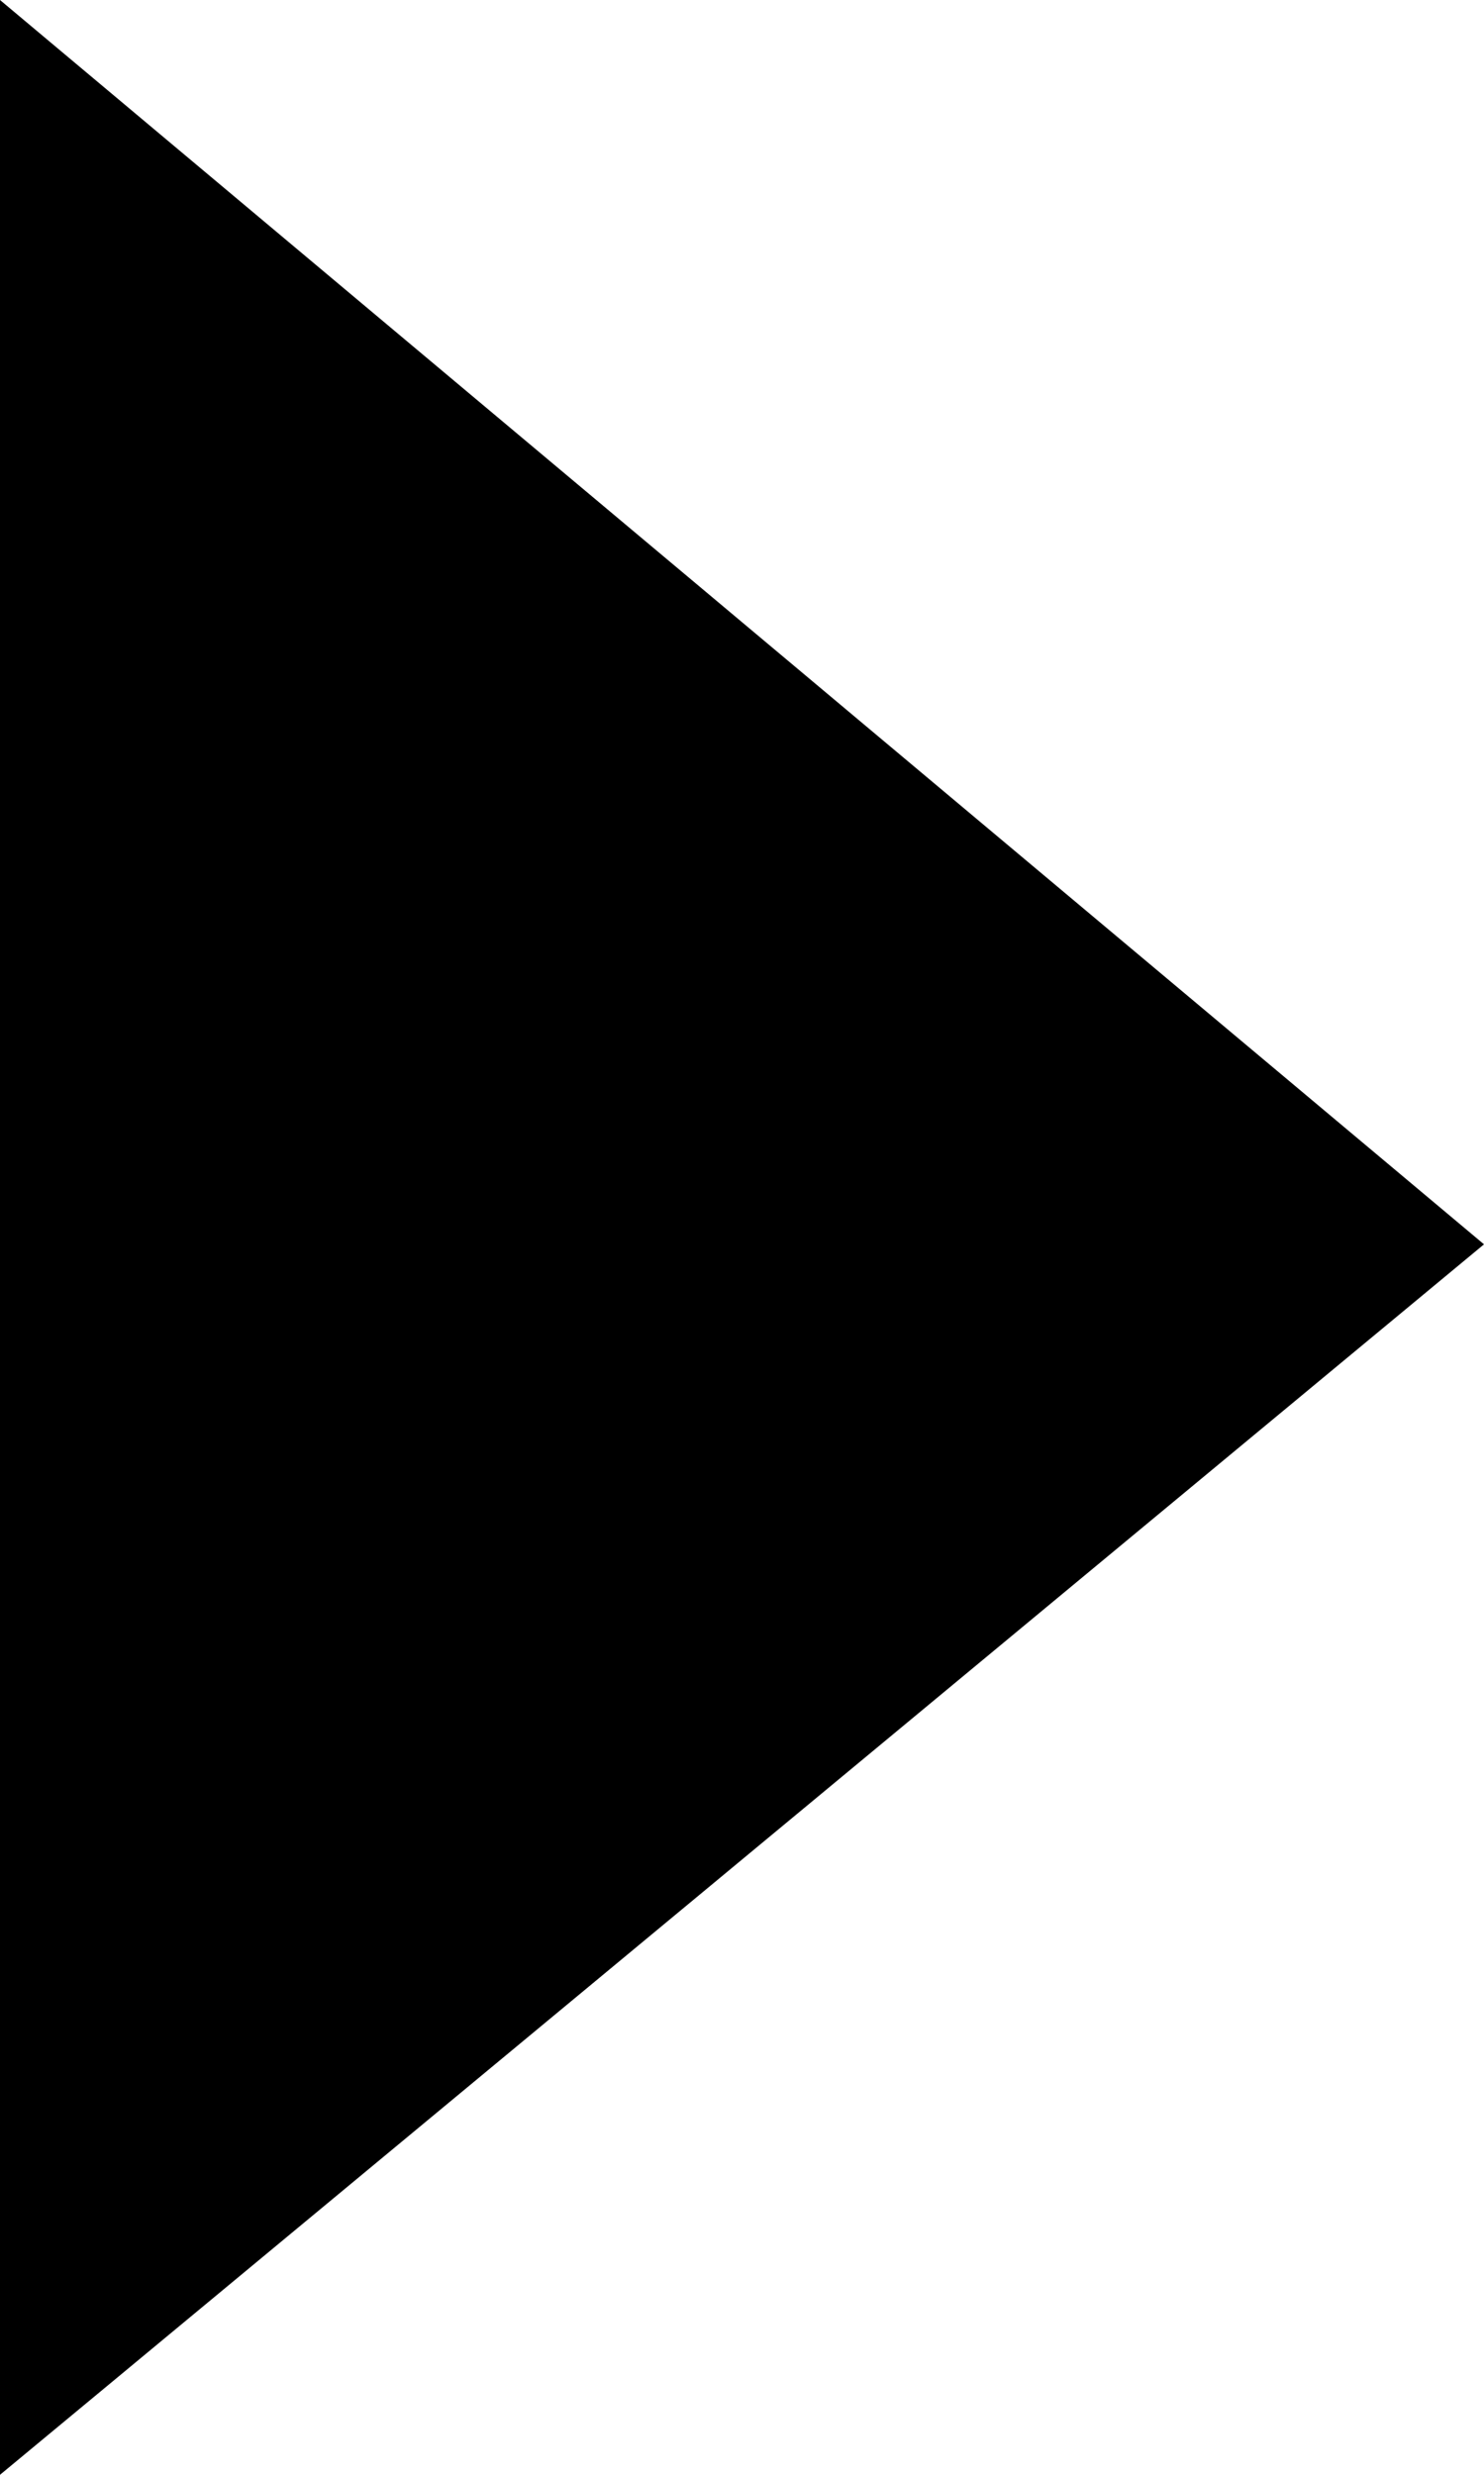 <svg id="Triangle_right.svg" xmlns="http://www.w3.org/2000/svg" width="3" height="5" viewBox="0 0 3 5">
  <defs>
    <style>
      .cls-1 {
        fill-rule: evenodd;
      }
    </style>
  </defs>
  <path id="Rectangle_323_copy_2" data-name="Rectangle 323 copy 2" class="cls-1" d="M581,140v-5l3,2.514Z" transform="translate(-581 -135)"/>
</svg>
